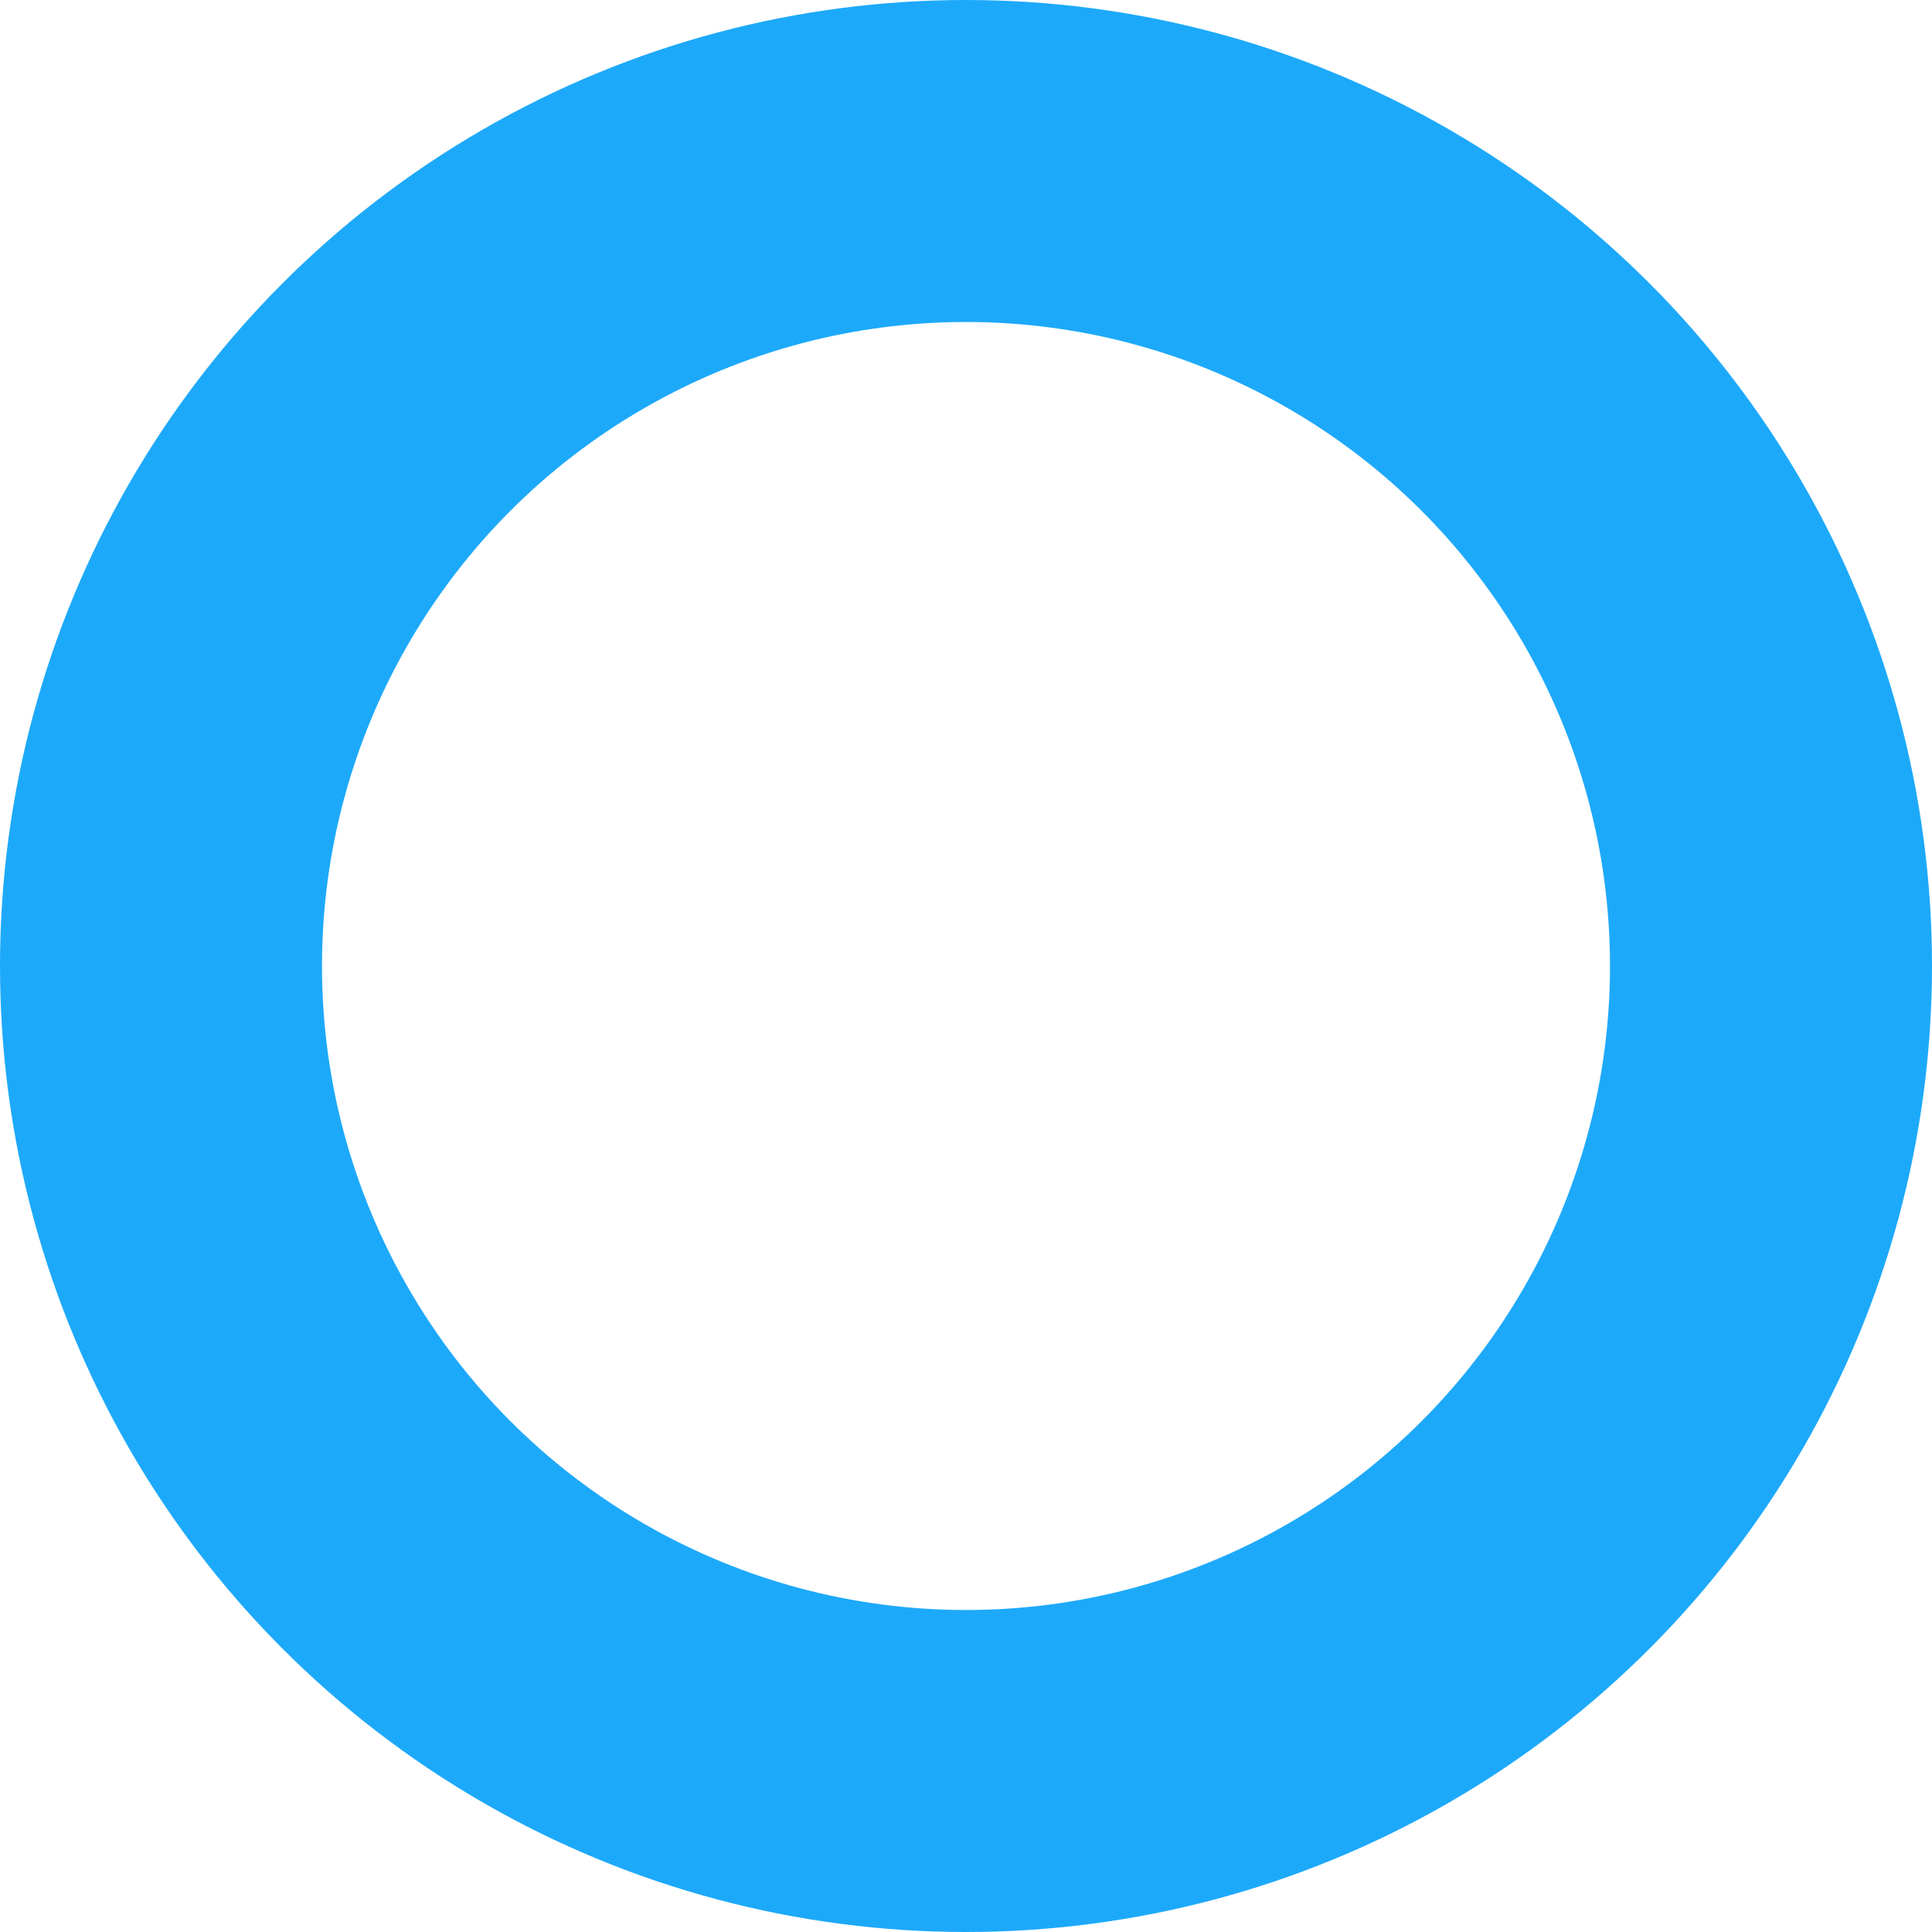 <svg id="マル線" xmlns="http://www.w3.org/2000/svg" width="24" height="24" viewBox="0 0 24 24">
  <g id="楕円形_226" data-name="楕円形 226" fill="none" stroke="#1da9fa" stroke-width="4">
    <circle cx="12" cy="12" r="12" stroke="none"/>
    <circle cx="12" cy="12" r="10" fill="none"/>
  </g>
</svg>
